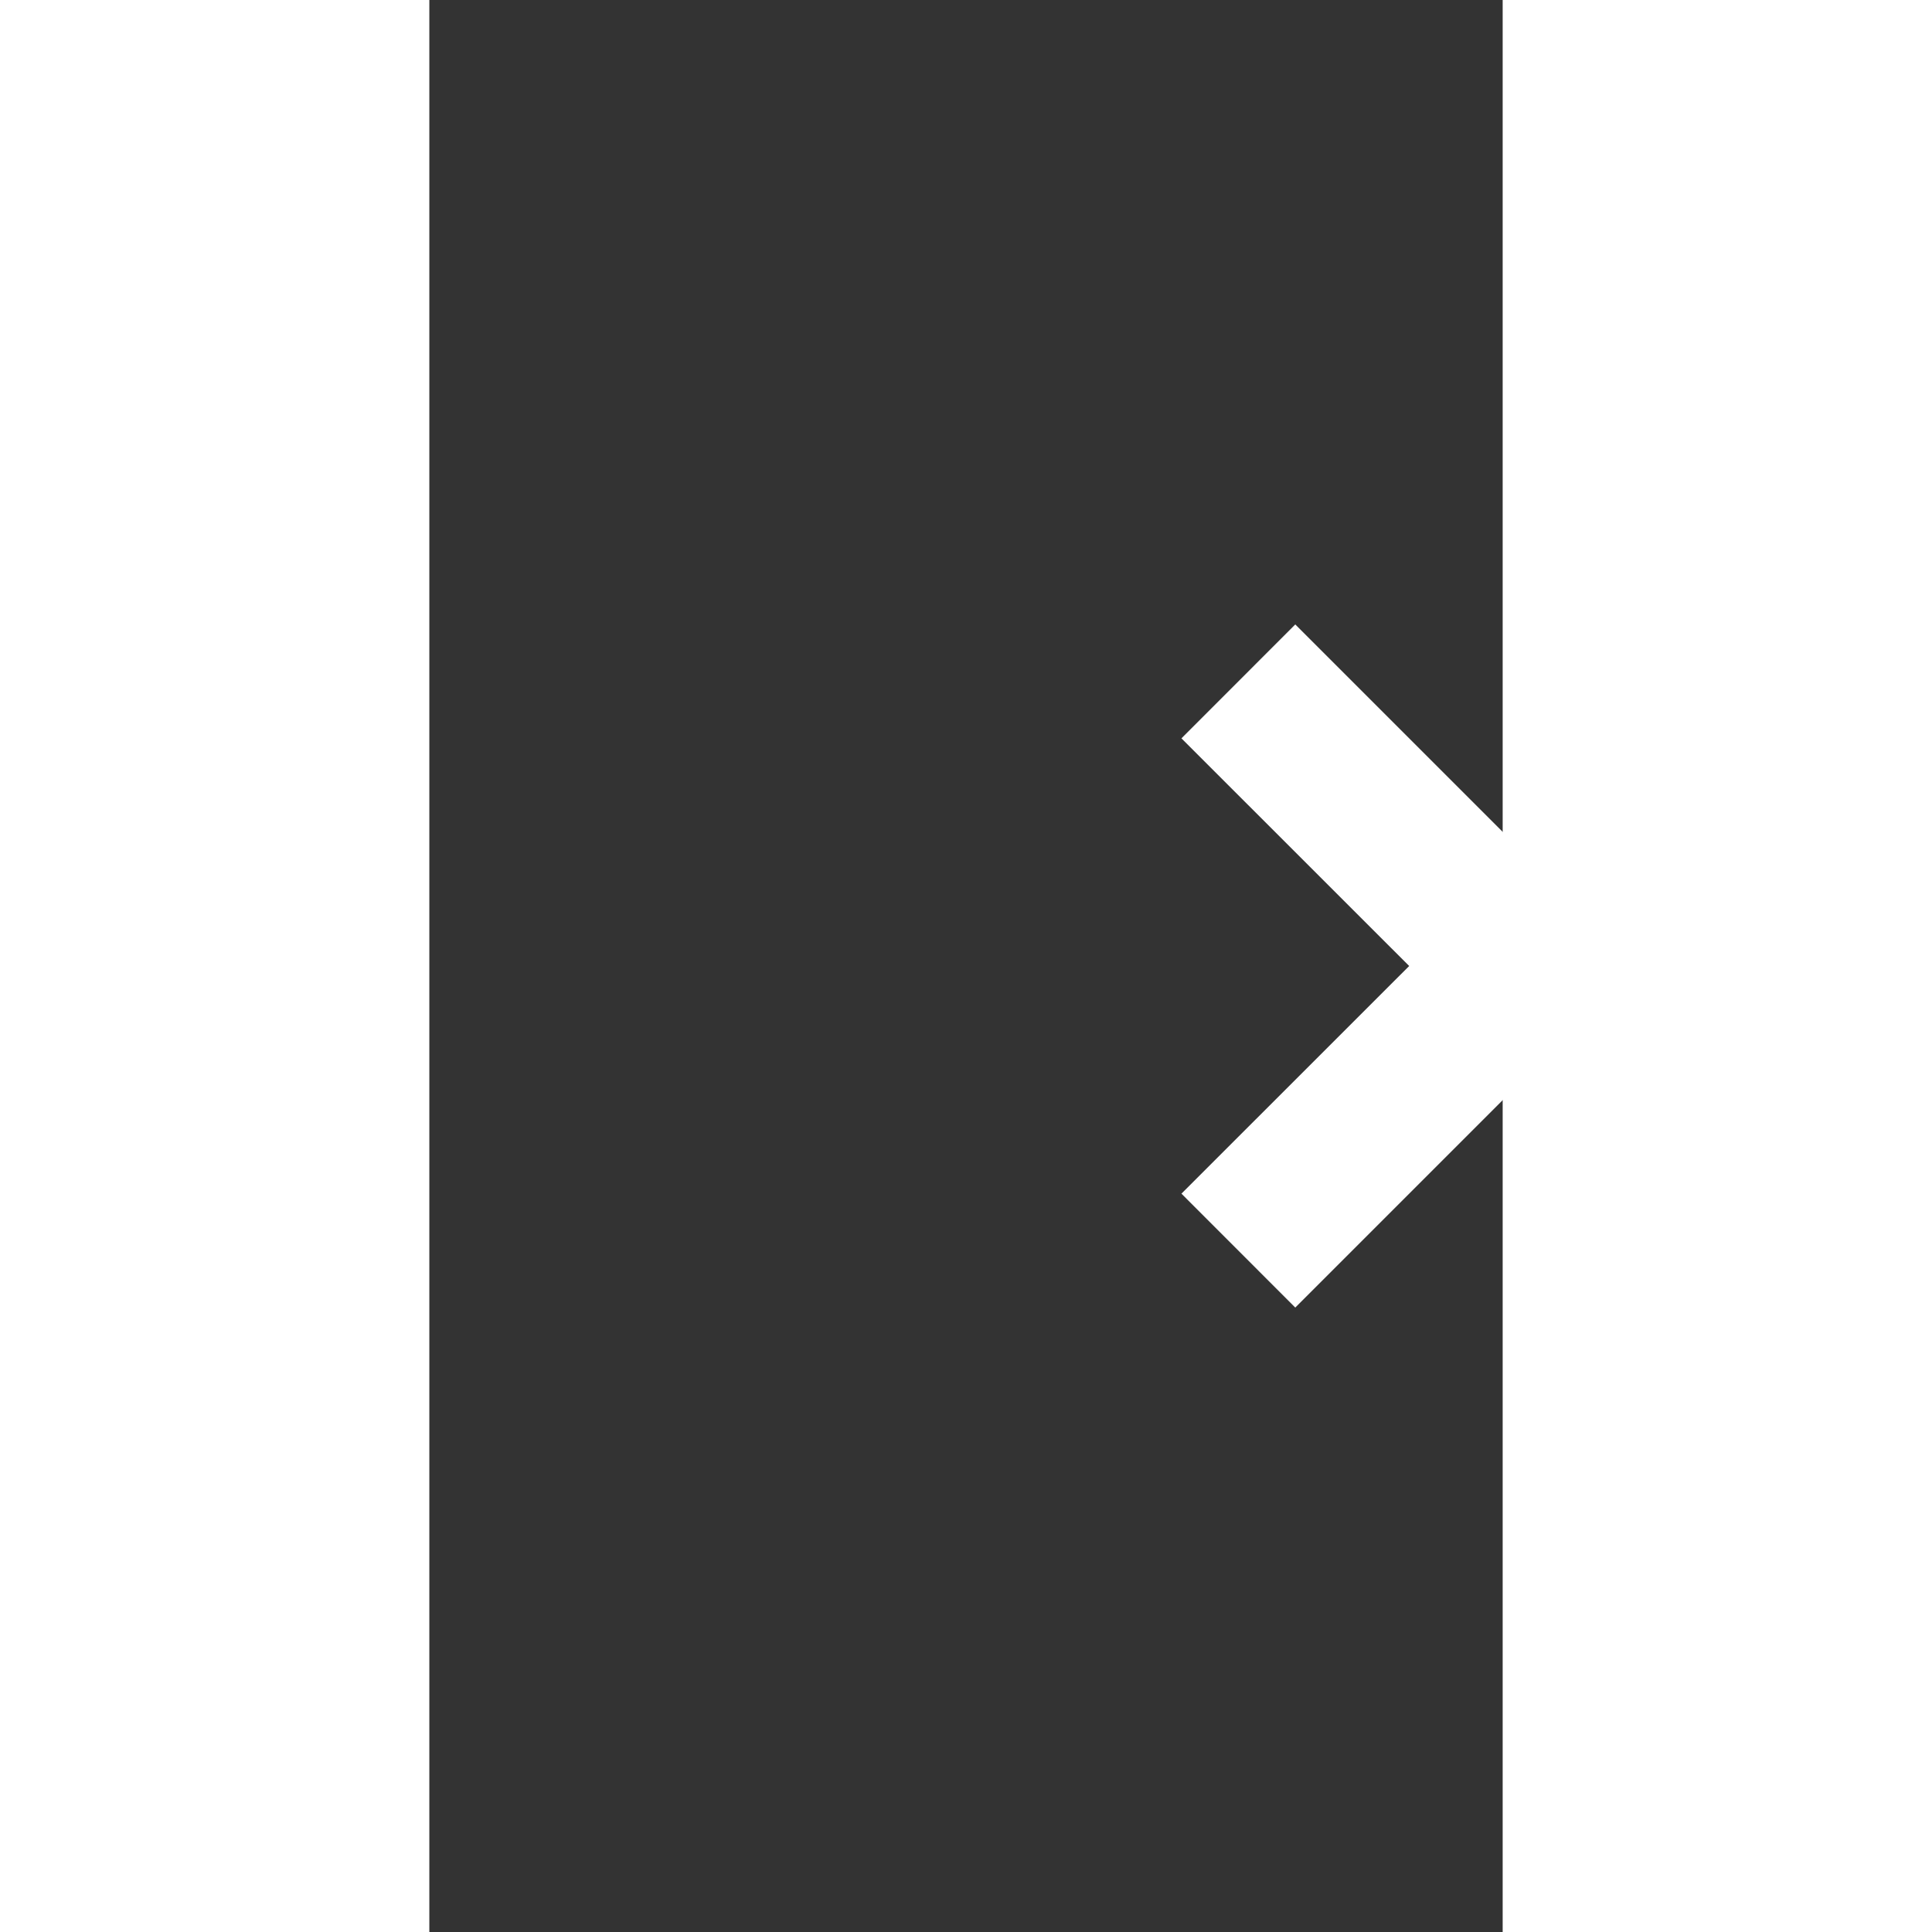 <svg width="72" height="72" viewBox="0 0 40 72" fill="none" xmlns="http://www.w3.org/2000/svg">
<rect x="0" y="0" width="40" height="72" fill="#333333" stroke="none"/>
<g id="Group">
<path id="Vector" d="M36.516 36L28.029 27.516L32.271 23.271L45 36L32.271 48.729L28.029 44.484L36.516 36Z" fill="white"/>
</g>
</svg>
